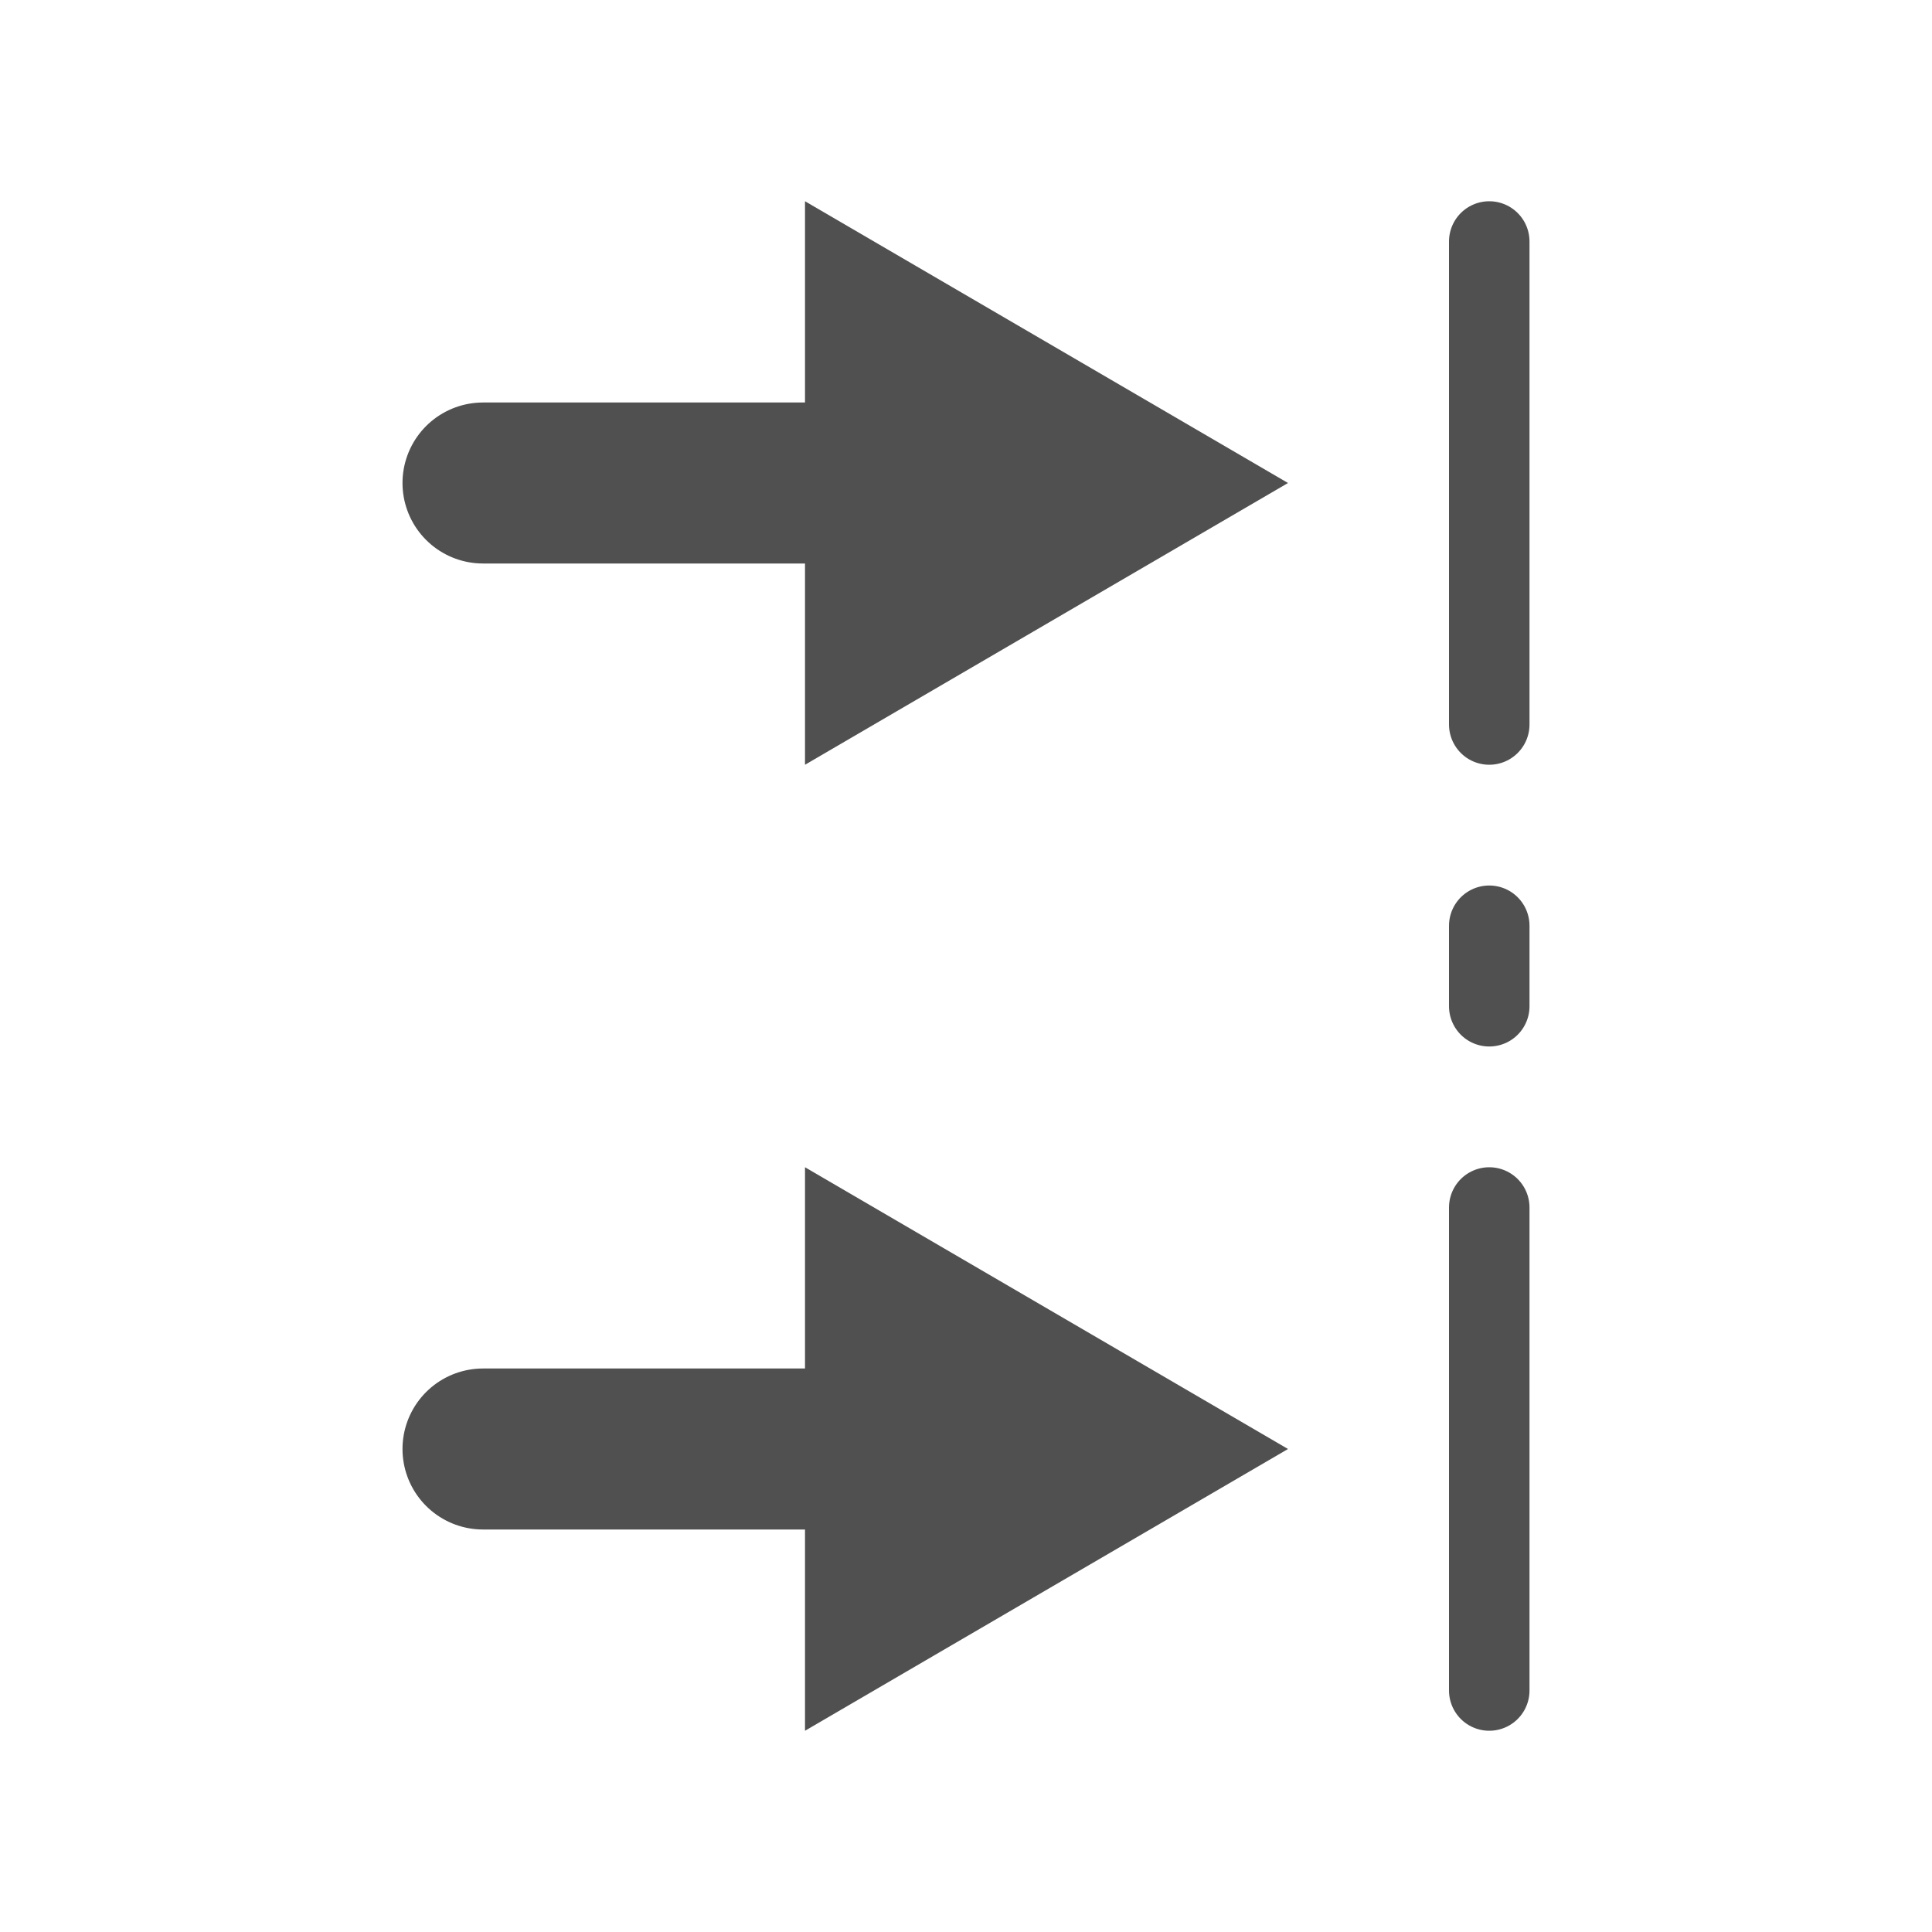 <?xml version="1.0" encoding="utf-8"?>
<!-- Generator: Adobe Illustrator 26.1.0, SVG Export Plug-In . SVG Version: 6.00 Build 0)  -->
<svg version="1.1" xmlns="http://www.w3.org/2000/svg" xmlns:xlink="http://www.w3.org/1999/xlink" x="0px" y="0px" width="24px"
	 height="24px" viewBox="0 0 24 24" style="enable-background:new 0 0 24 24;" xml:space="preserve">
<style type="text/css">
	.st38{fill:#505050;}
	.st77{fill:none;stroke:#505050;stroke-width:2;stroke-linecap:round;stroke-miterlimit:10;}
	.st103{fill:none;stroke:#505050;stroke-linecap:round;stroke-miterlimit:10;}
	.st104{fill:#505050;stroke:#505050;stroke-linecap:round;stroke-miterlimit:10;}
</style>
<g id="optimiert">
	<line class="st77" x1="6" y1="6" x2="11" y2="6"/>
	<polygon class="st38" points="10,9.5 16,6 10,2.5 	"/>
	<line class="st77" x1="6" y1="18" x2="11" y2="18"/>
	<polygon class="st38" points="10,21.5 16,18 10,14.5 	"/>
	<line class="st103" x1="18.5" y1="3" x2="18.5" y2="9"/>
	<line class="st103" x1="18.5" y1="15" x2="18.5" y2="21"/>
	<line class="st104" x1="18.5" y1="11.5" x2="18.5" y2="12.5"/>
</g>
</svg>
